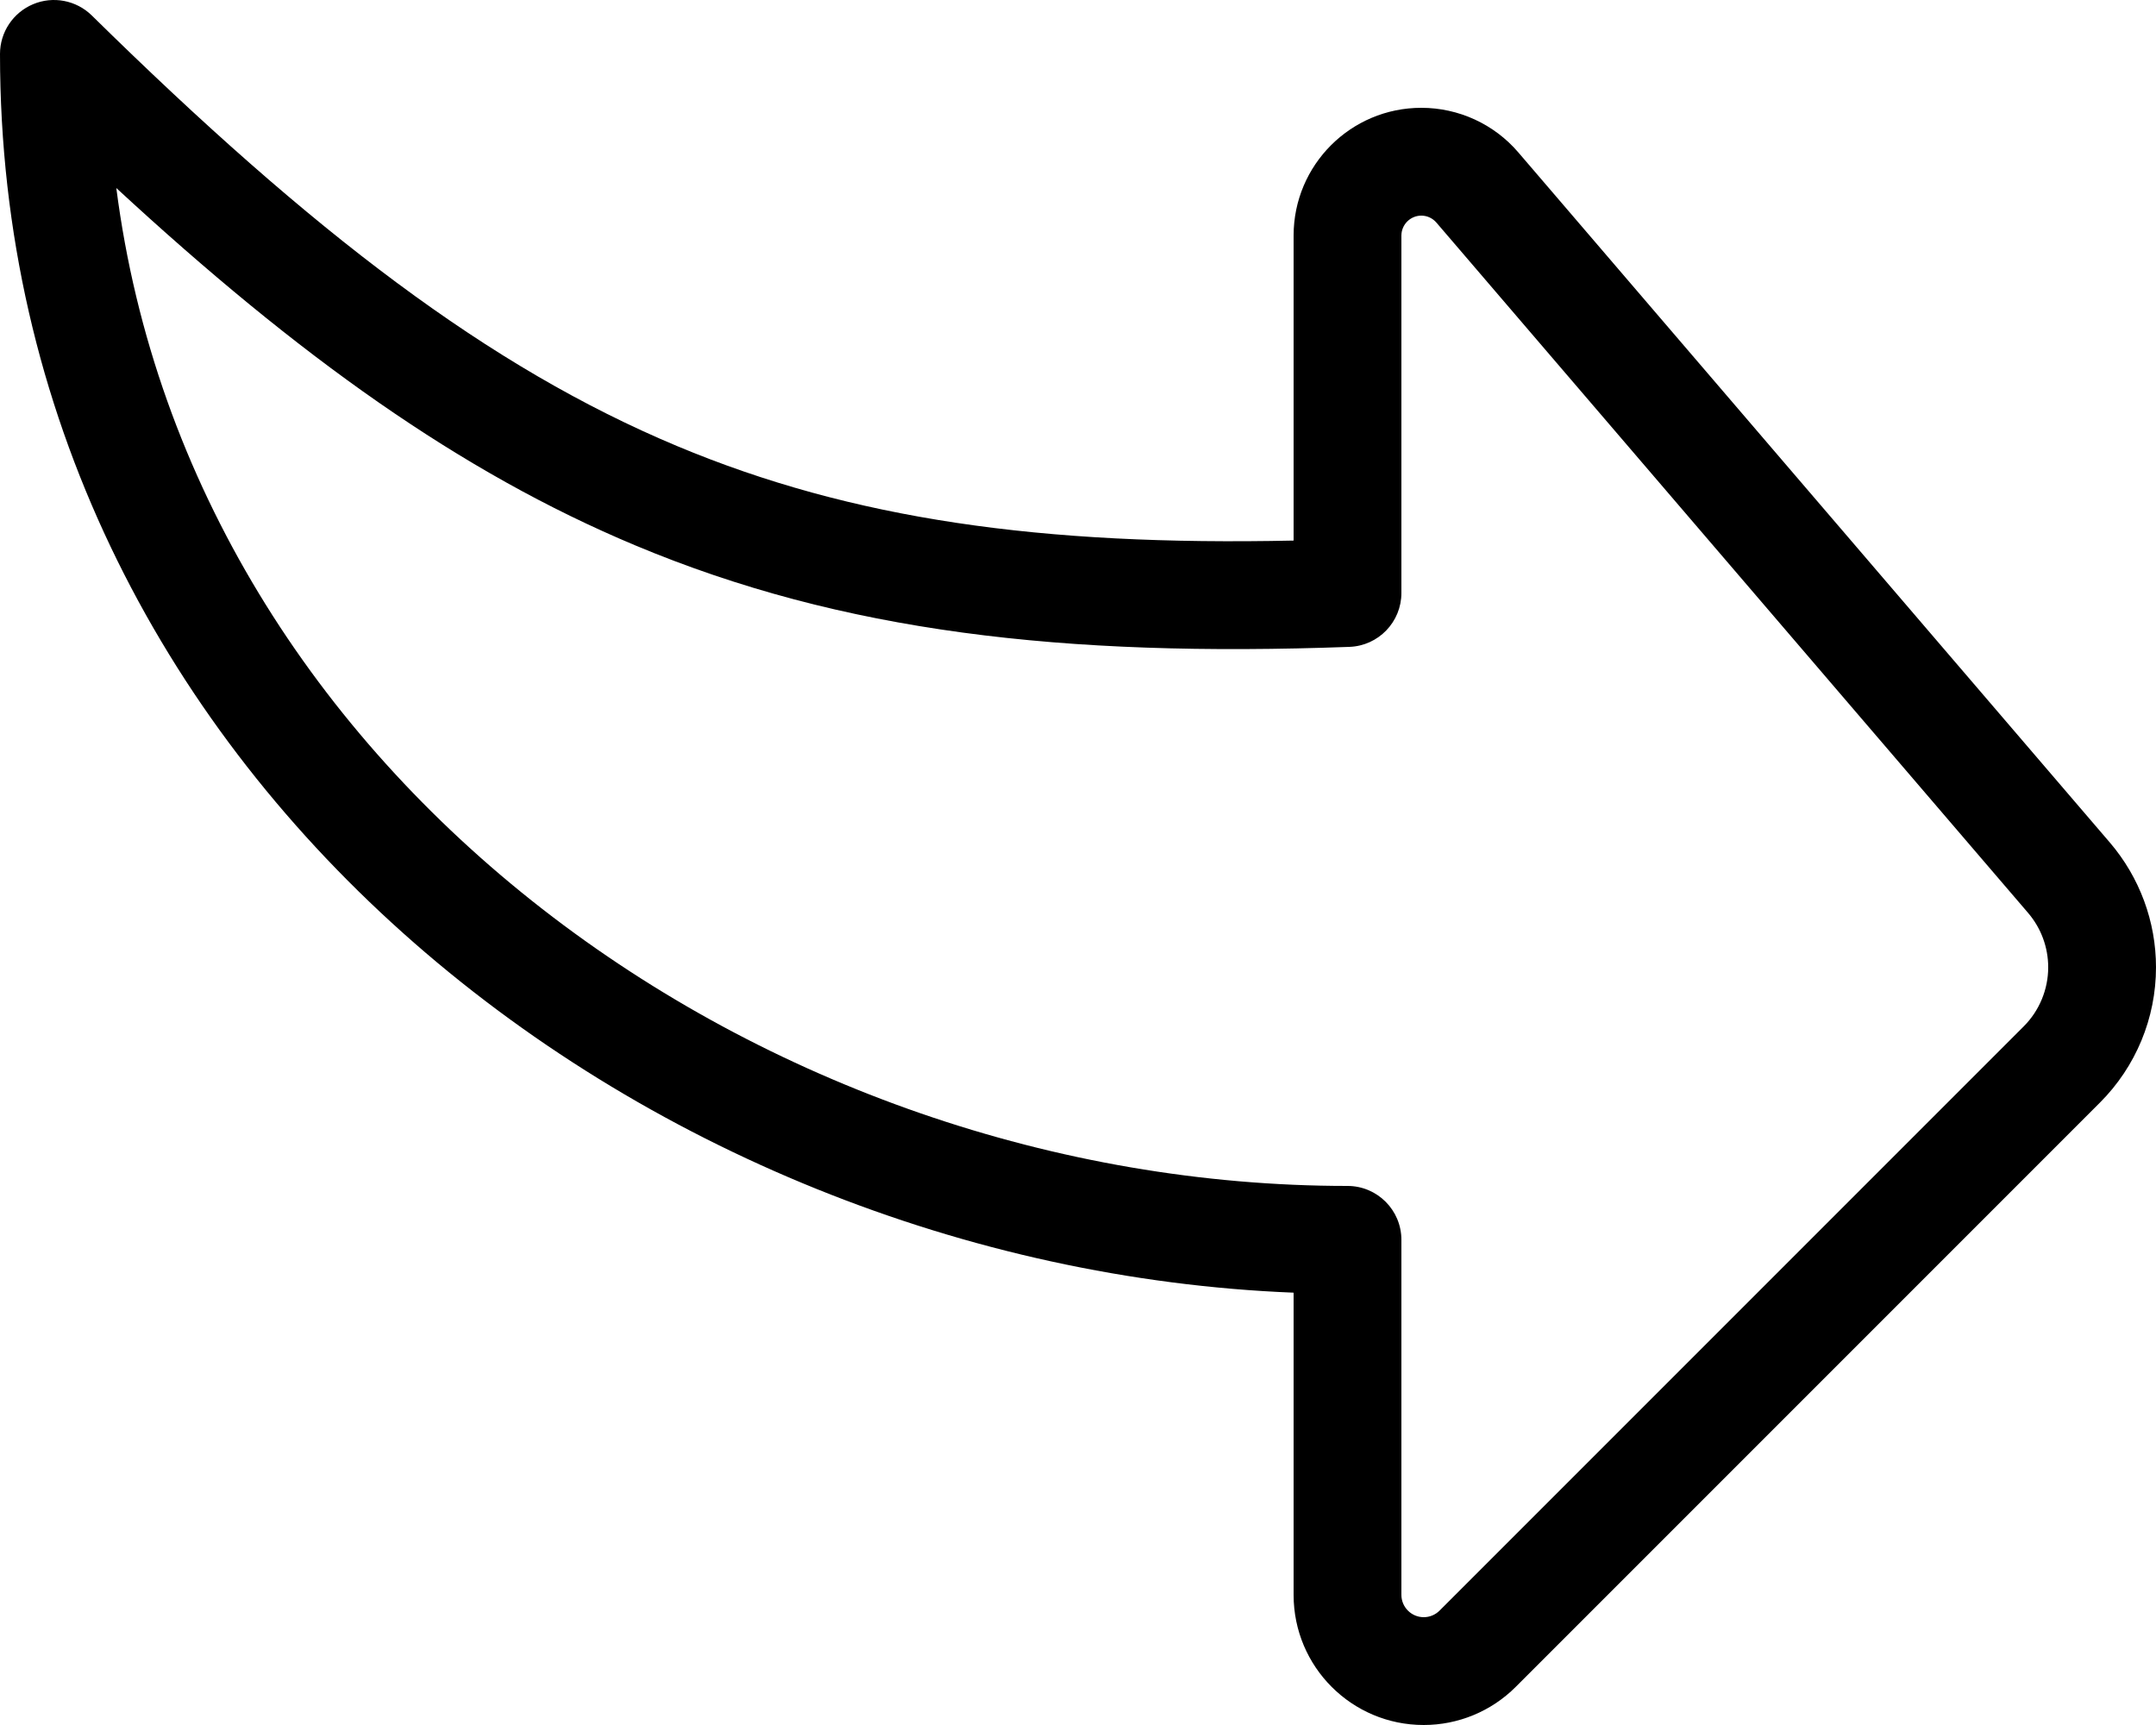 <svg width="20" height="16" viewBox="0 0 20 16" fill="none" xmlns="http://www.w3.org/2000/svg">
<path fill-rule="evenodd" clip-rule="evenodd" d="M12 14.793C12 15.46 12.54 16 13.207 16C13.527 16 13.834 15.873 14.061 15.646L19.48 10.227C19.813 9.894 20 9.443 20 8.972C20 8.548 19.848 8.138 19.573 7.816L14.085 1.414C13.86 1.151 13.531 1 13.185 1C12.53 1 12 1.531 12 2.185V5.014C9.662 5.064 7.906 4.818 6.28 4.137C4.539 3.408 2.903 2.161 0.851 0.143C0.707 0.002 0.492 -0.039 0.307 0.039C0.121 0.117 0 0.299 0 0.5C0 7.16 5.963 11.748 12 11.99V14.793ZM13.207 15C13.093 15 13 14.907 13 14.793V11.5C13 11.224 12.776 11 12.5 11C7.102 11 1.785 7.233 1.079 1.744C2.77 3.306 4.271 4.38 5.894 5.059C7.814 5.863 9.86 6.097 12.518 6C12.787 5.99 13 5.769 13 5.5V2.185C13 2.083 13.083 2 13.185 2C13.239 2 13.29 2.024 13.325 2.065L18.813 8.467C18.934 8.608 19 8.787 19 8.972C19 9.177 18.918 9.375 18.773 9.52L13.354 14.939C13.315 14.978 13.262 15 13.207 15Z" fill="black"/>
</svg>
